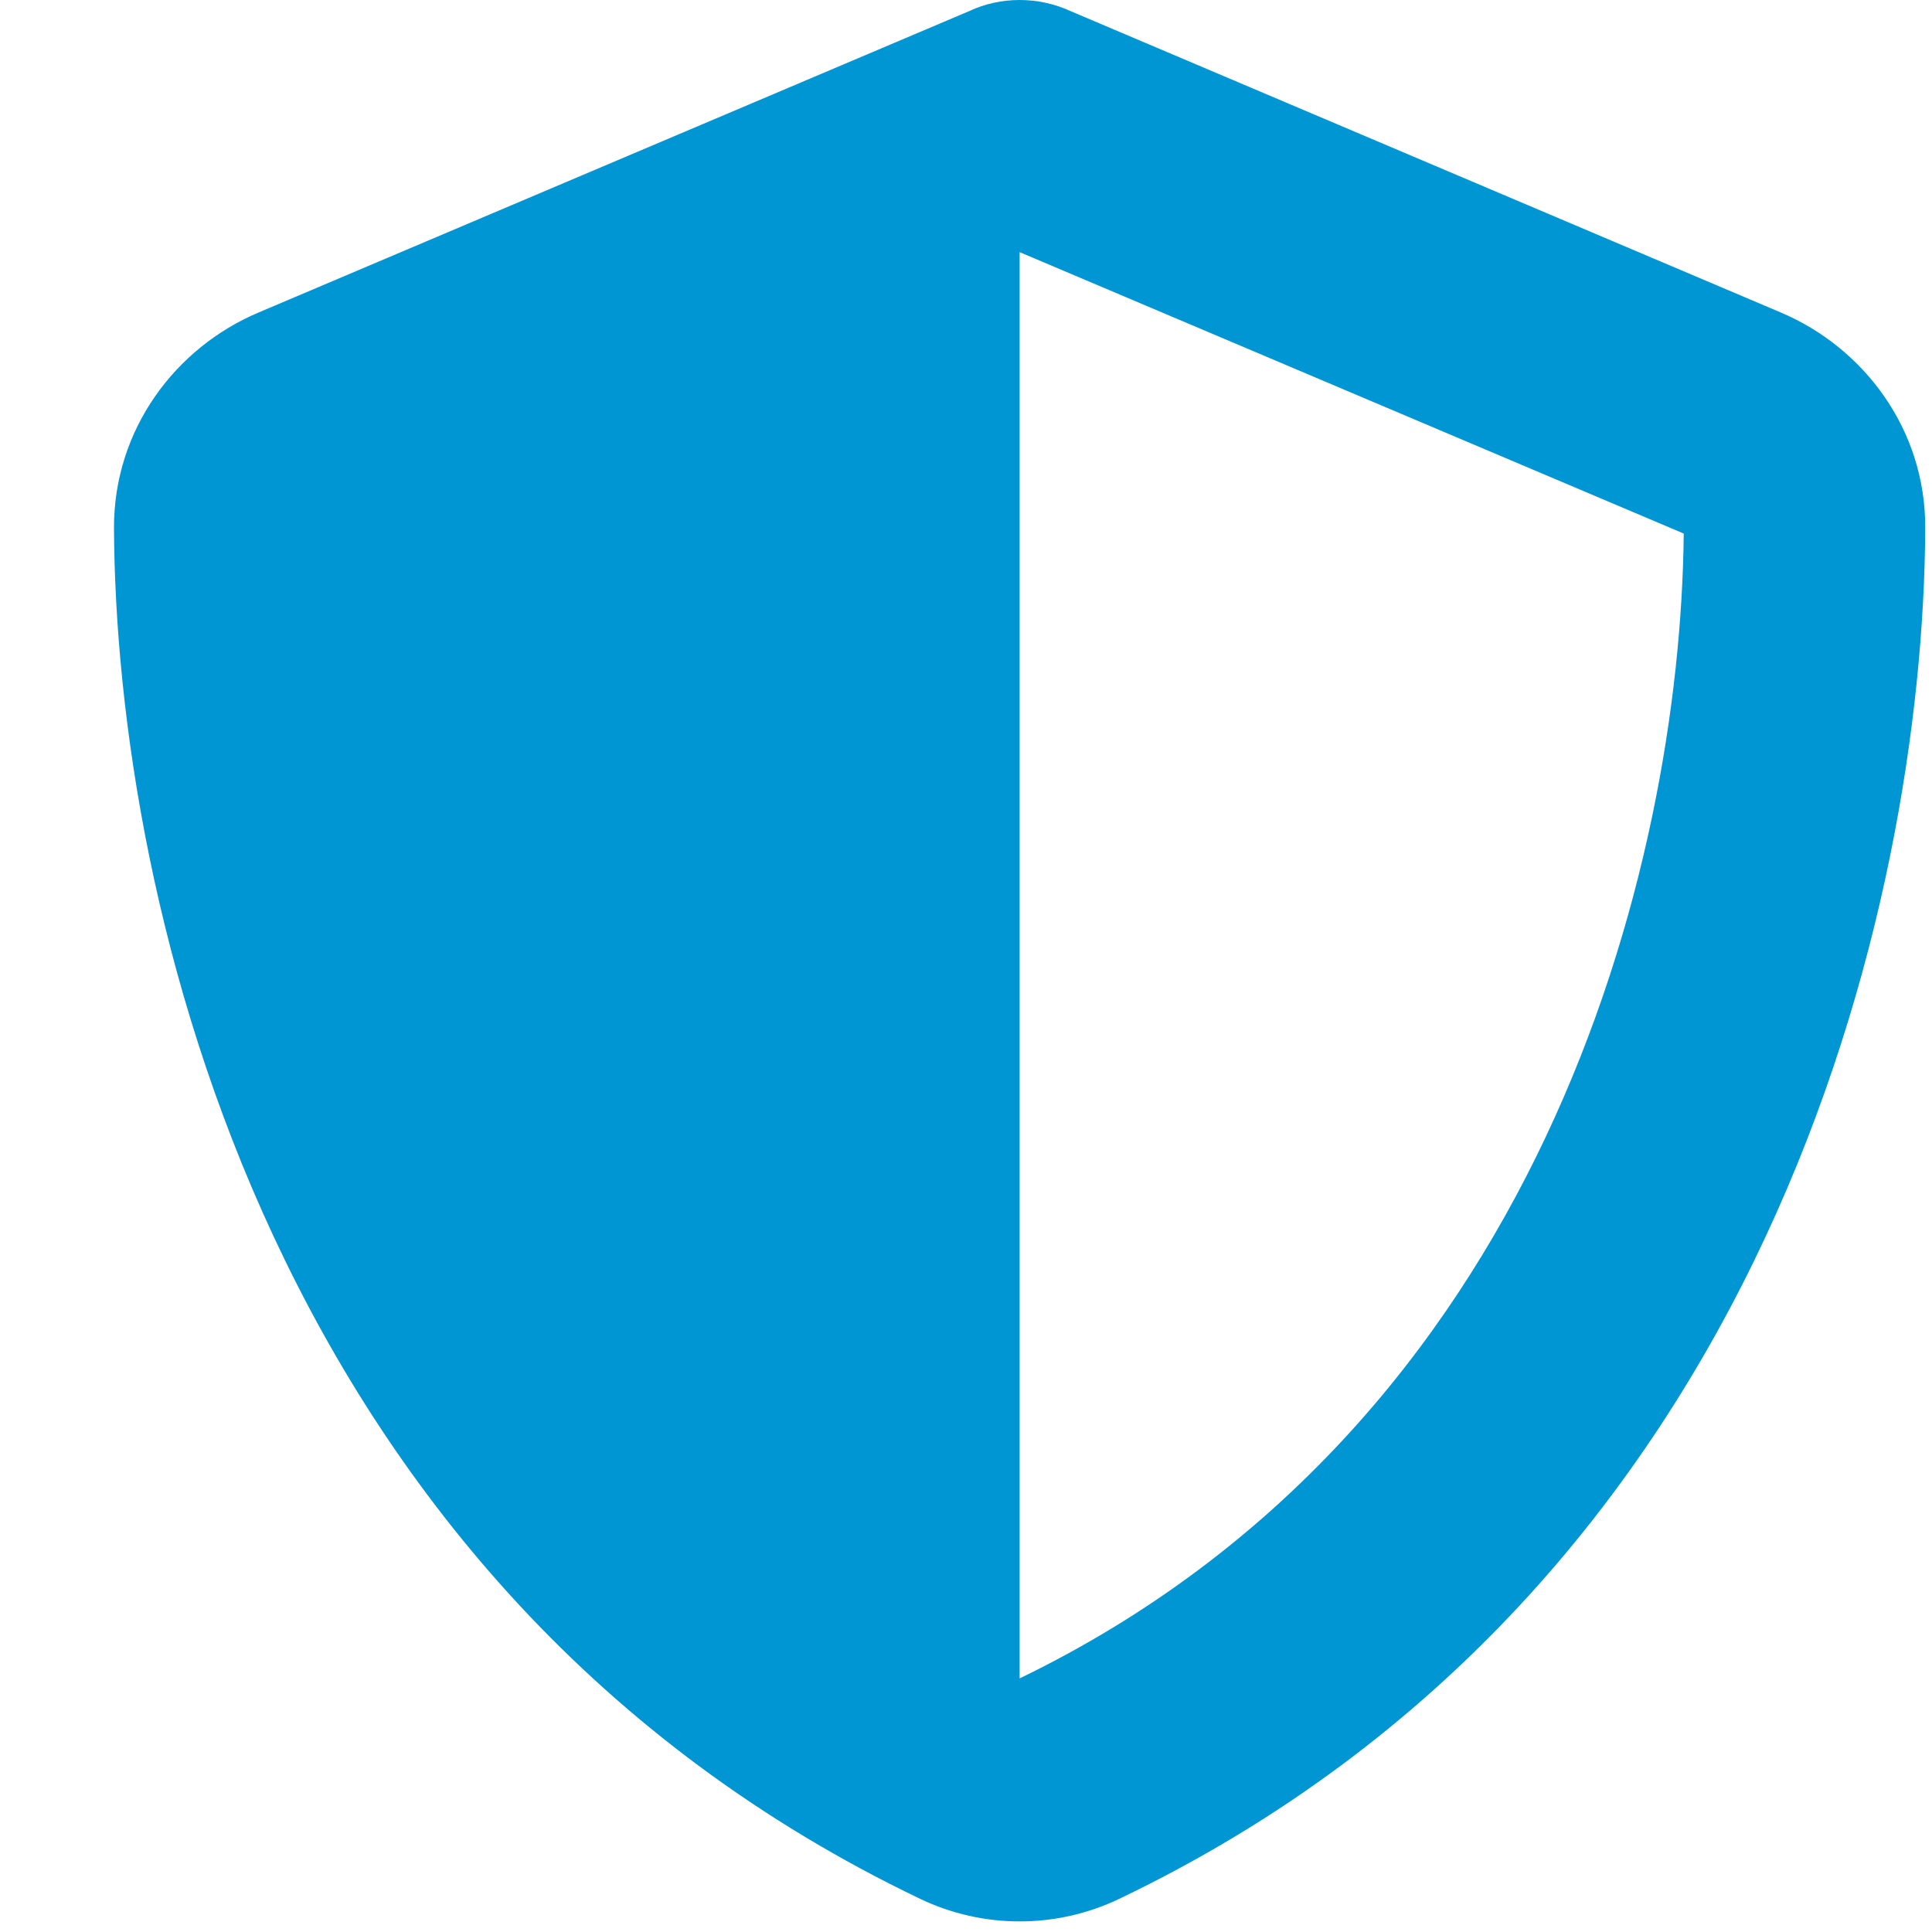 <svg width="12" height="12" viewBox="0 0 12 12" fill="none" xmlns="http://www.w3.org/2000/svg">
<path d="M6.333 0C6.441 0 6.549 0.023 6.647 0.068L11.061 1.941C11.576 2.159 11.961 2.667 11.958 3.281C11.947 5.606 10.99 9.86 6.952 11.794C6.561 11.981 6.106 11.981 5.715 11.794C1.676 9.86 0.72 5.606 0.708 3.281C0.706 2.667 1.09 2.159 1.606 1.941L6.022 0.068C6.118 0.023 6.225 0 6.333 0ZM6.333 1.566V10.425C9.568 8.859 10.437 5.393 10.458 3.314L6.333 1.566Z" fill="#0096D4"/>
</svg>
